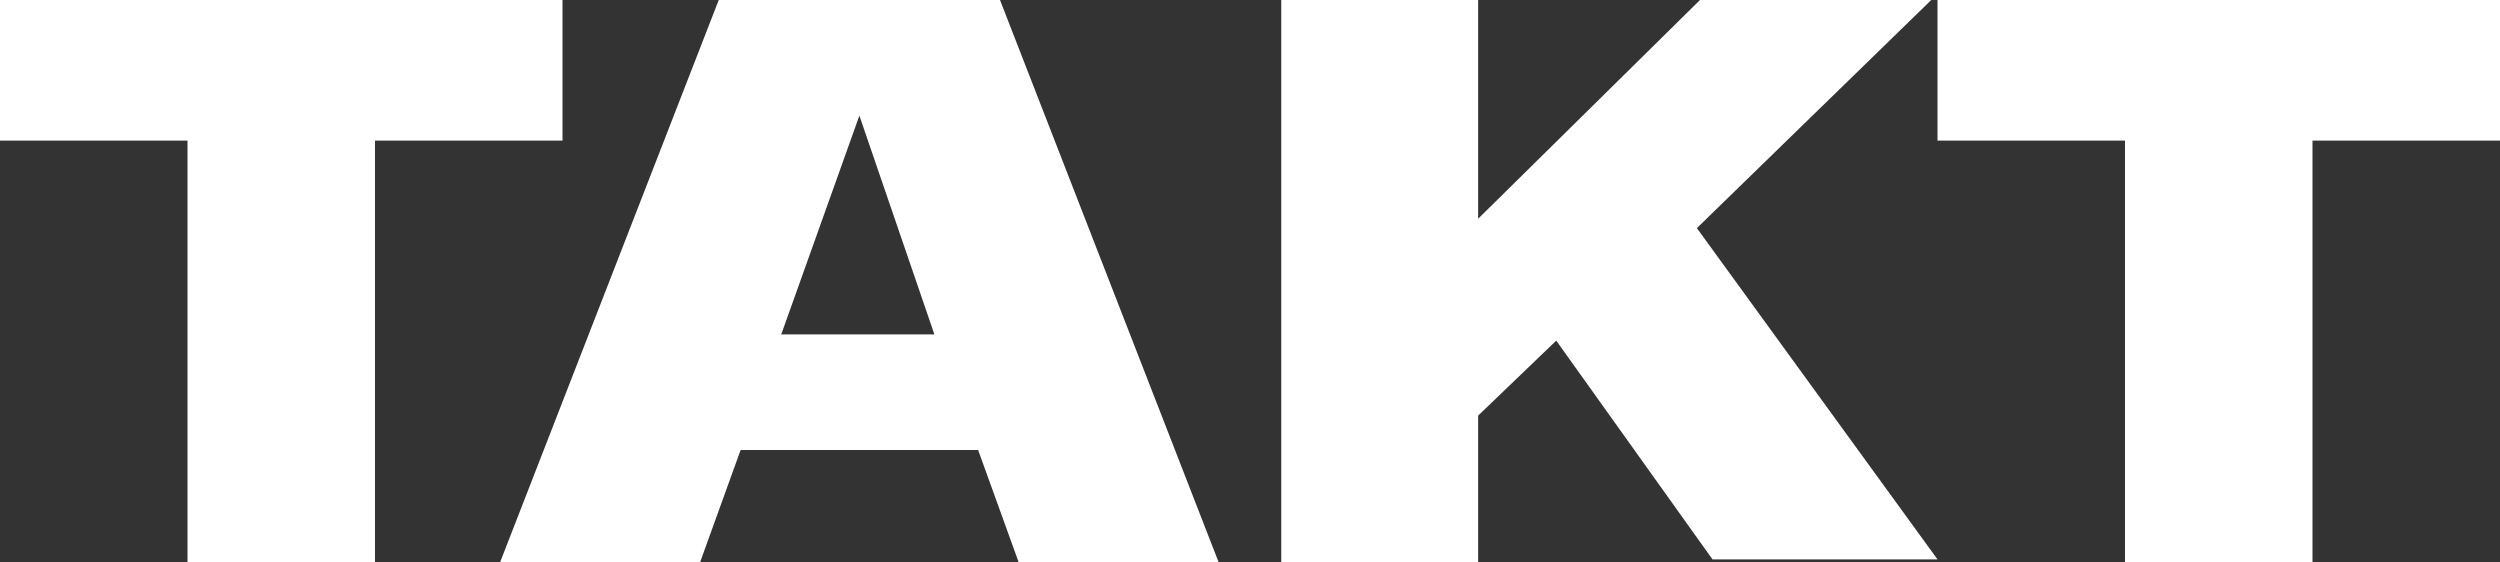 <?xml version="1.0" encoding="utf-8"?>
<!-- Generator: Adobe Illustrator 25.4.1, SVG Export Plug-In . SVG Version: 6.00 Build 0)  -->
<svg version="1.1" id="Layer_1" xmlns="http://www.w3.org/2000/svg" xmlns:xlink="http://www.w3.org/1999/xlink" x="0px" y="0px"
	 viewBox="0 0 80 18" style="enable-background:new 0 0 80 18;" xml:space="preserve">
<rect x="0" y="0" width="80" height="18" fill="#333333" stroke="none"/>
<style type="text/css">
	.st0{fill-rule:evenodd;clip-rule:evenodd;fill:#FFFFFF;}
</style>
<path class="st0" d="M0,0v4.5h6V18h6V4.5h6V0H0z M23,0l-7,18h6.4l1.3-3.6h7.6l1.3,3.6H39L32,0C32,0,23,0,23,0z M27.5,3.7l2.4,7h-4.9
	L27.5,3.7z M54.4,0l-7.1,7V0H41v18h6.3v-4.7l2.5-2.4l5,7H62L54.3,7.3L61.8,0H54.4z M62,0v4.5h6V18h6V4.5h6V0H62z"/>
</svg>
